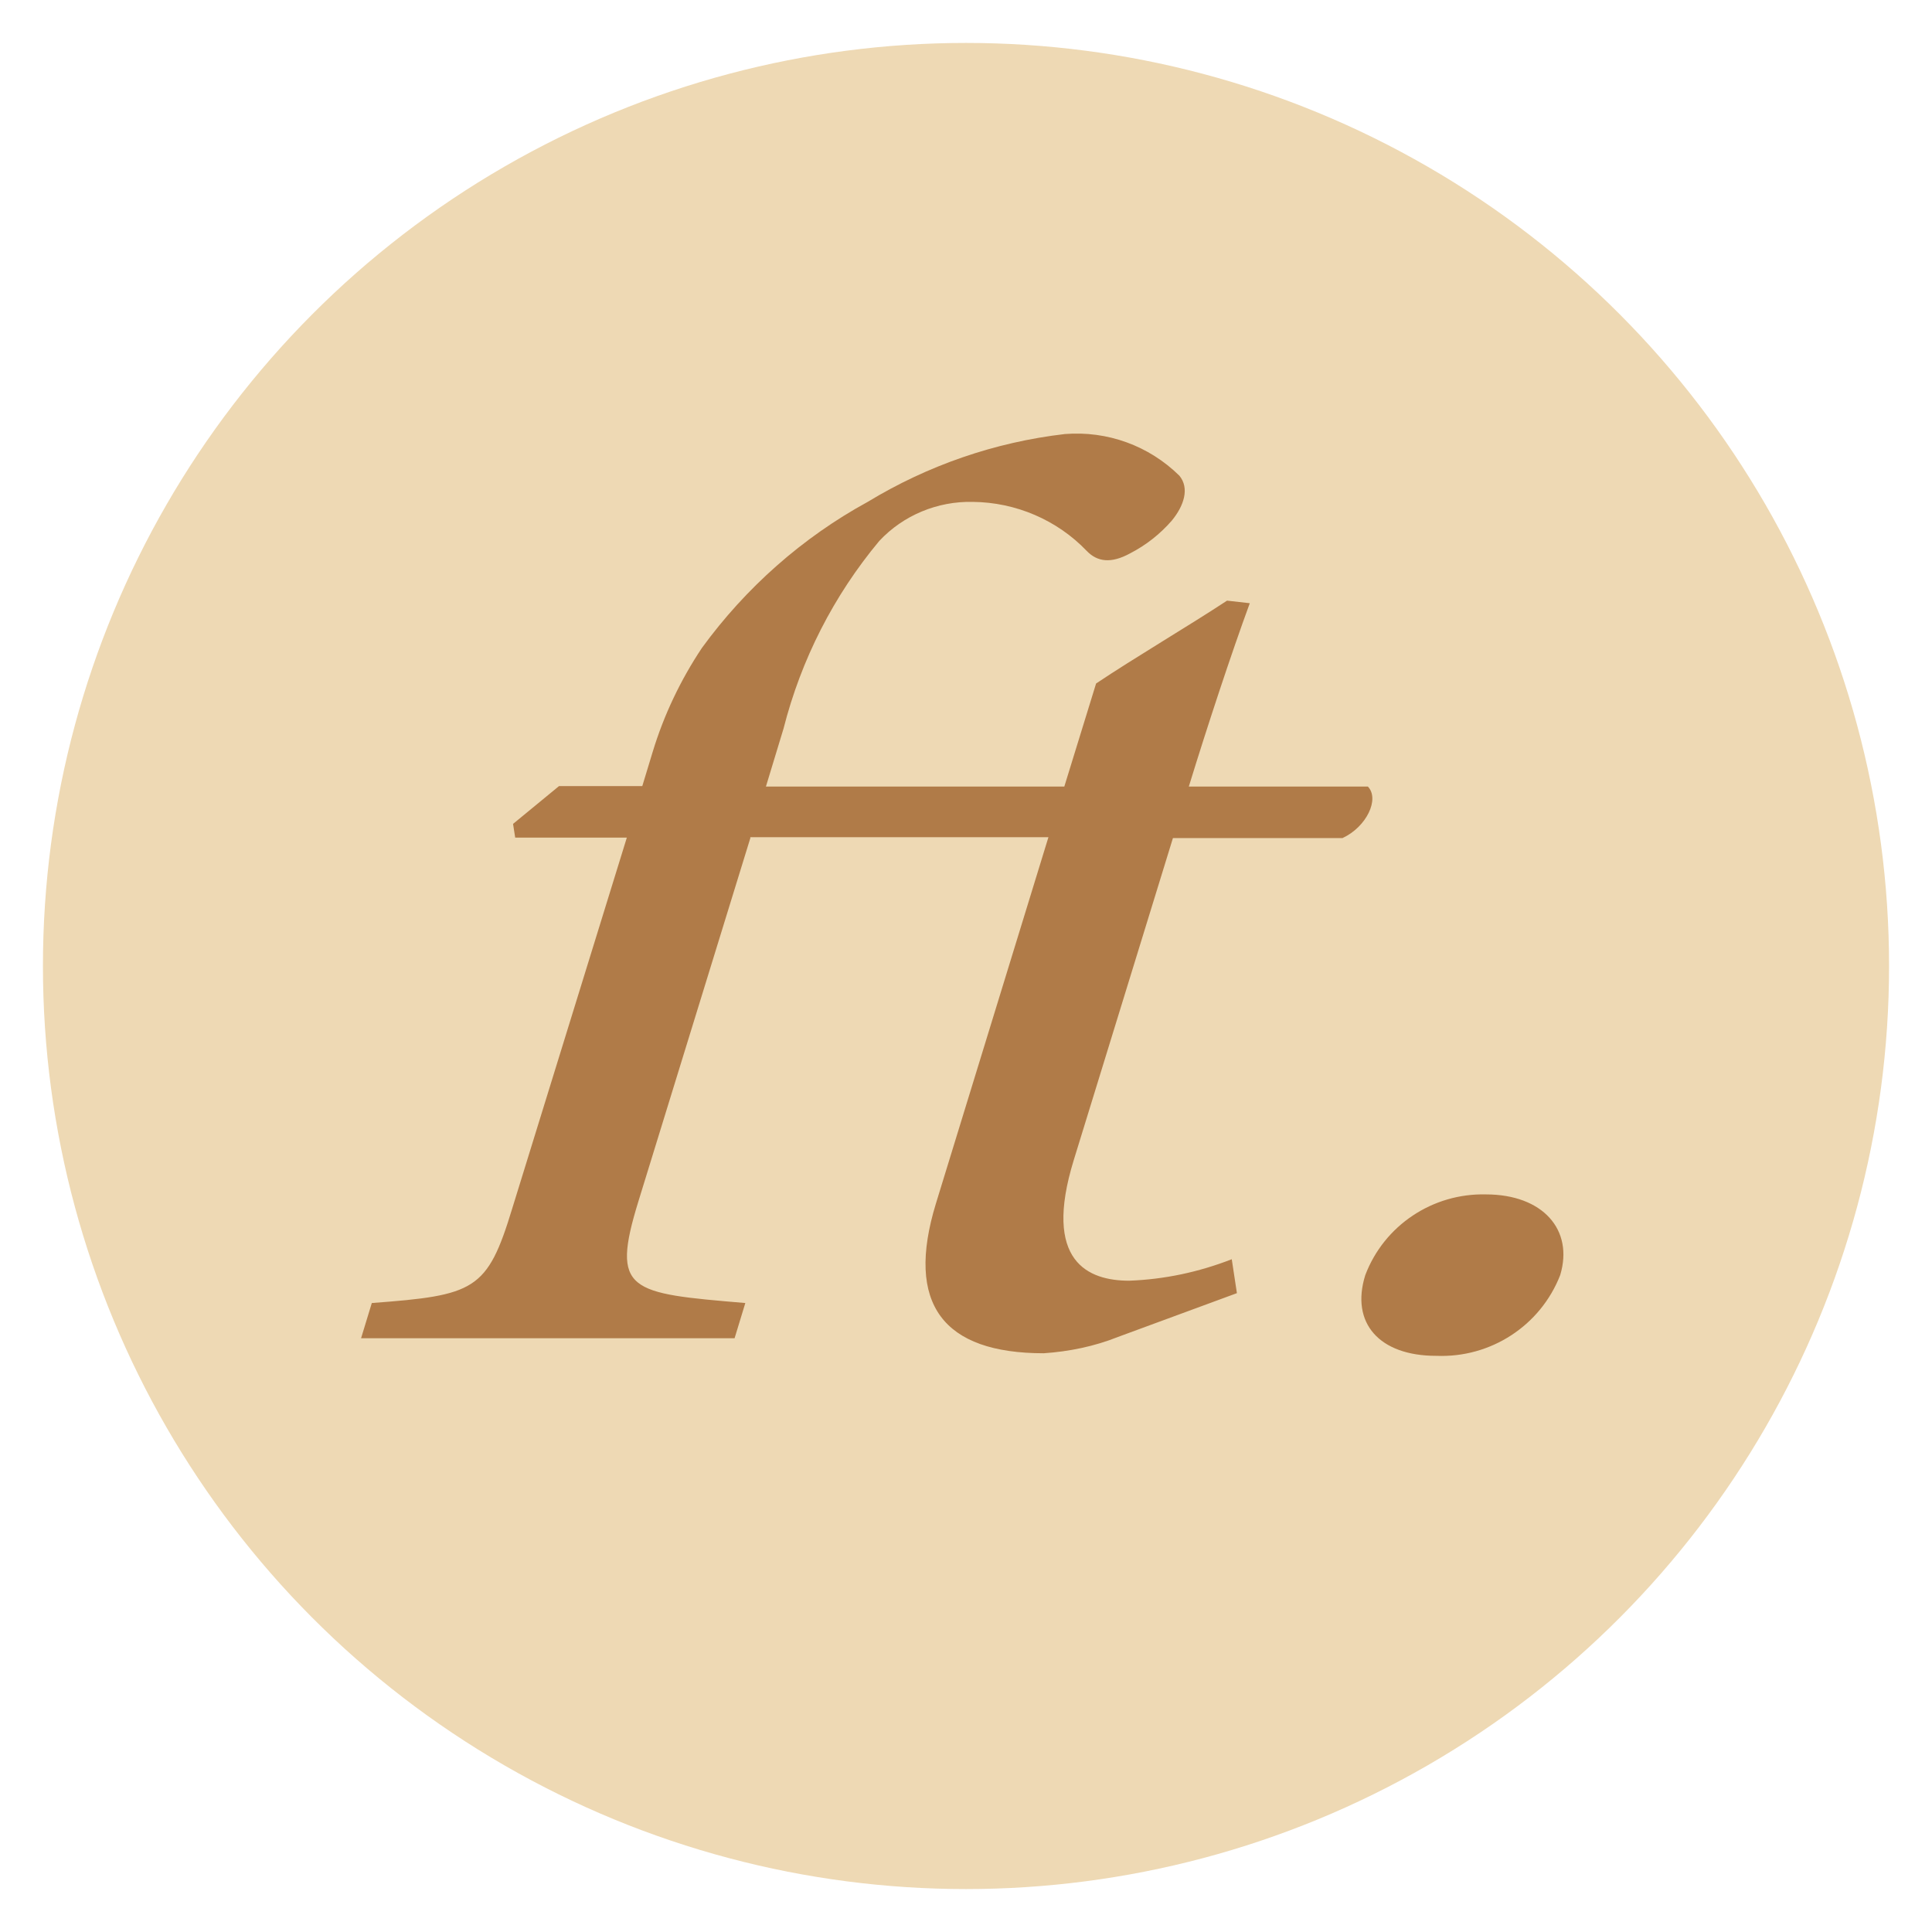 <?xml version="1.0" encoding="UTF-8"?><svg id="uuid-f32ea2ec-c376-41db-bc1b-3db31d880605" xmlns="http://www.w3.org/2000/svg" viewBox="0 0 45 45"><circle id="uuid-351a7897-931d-45cf-b135-6dc4b187cfc3" cx="22.5" cy="22.5" r="21.5" fill="#eed9b4"/><g id="uuid-c2f27c2a-a279-40a3-a3e7-5c16bec4d27b"><path id="uuid-e95de04a-8379-43ba-a38f-831a02746c89" d="M17.48,19.51l-2.61,8.47c-.65,2.11-.22,2.14,2.49,2.37l-.25,.82H8.41l.25-.82c2.4-.18,2.69-.29,3.27-2.2l2.67-8.64h-2.6l-.05-.32,1.07-.88h1.94l.24-.79c.26-.86,.65-1.68,1.15-2.43,1.02-1.4,2.34-2.57,3.86-3.4,1.4-.85,2.96-1.39,4.59-1.58,.99-.08,1.96,.27,2.67,.97,.24,.29,.11,.7-.18,1.05-.27,.31-.6,.57-.97,.76-.44,.24-.76,.2-1.01-.06-.69-.72-1.65-1.13-2.65-1.14-.82-.02-1.62,.31-2.18,.91-1.06,1.27-1.82,2.76-2.23,4.37l-.41,1.35h6.95l.74-2.4c.88-.59,2.17-1.35,3.05-1.93l.53,.06c-.43,1.17-.99,2.87-1.42,4.27h4.17c.28,.29-.03,.94-.59,1.2h-3.95l-2.31,7.5c-.73,2.37,.34,2.81,1.29,2.81,.82-.03,1.62-.2,2.39-.5l.12,.79-2.77,1.02c-.55,.22-1.14,.34-1.73,.38-2.34,0-3.23-1.14-2.51-3.49l2.62-8.53h-6.95Zm15.97,12.07c-1.32,0-2-.76-1.65-1.88,.44-1.16,1.57-1.91,2.81-1.88,1.32,0,2.05,.82,1.73,1.88-.46,1.18-1.62,1.93-2.88,1.88Z" fill="#b07b48"/></g></svg>